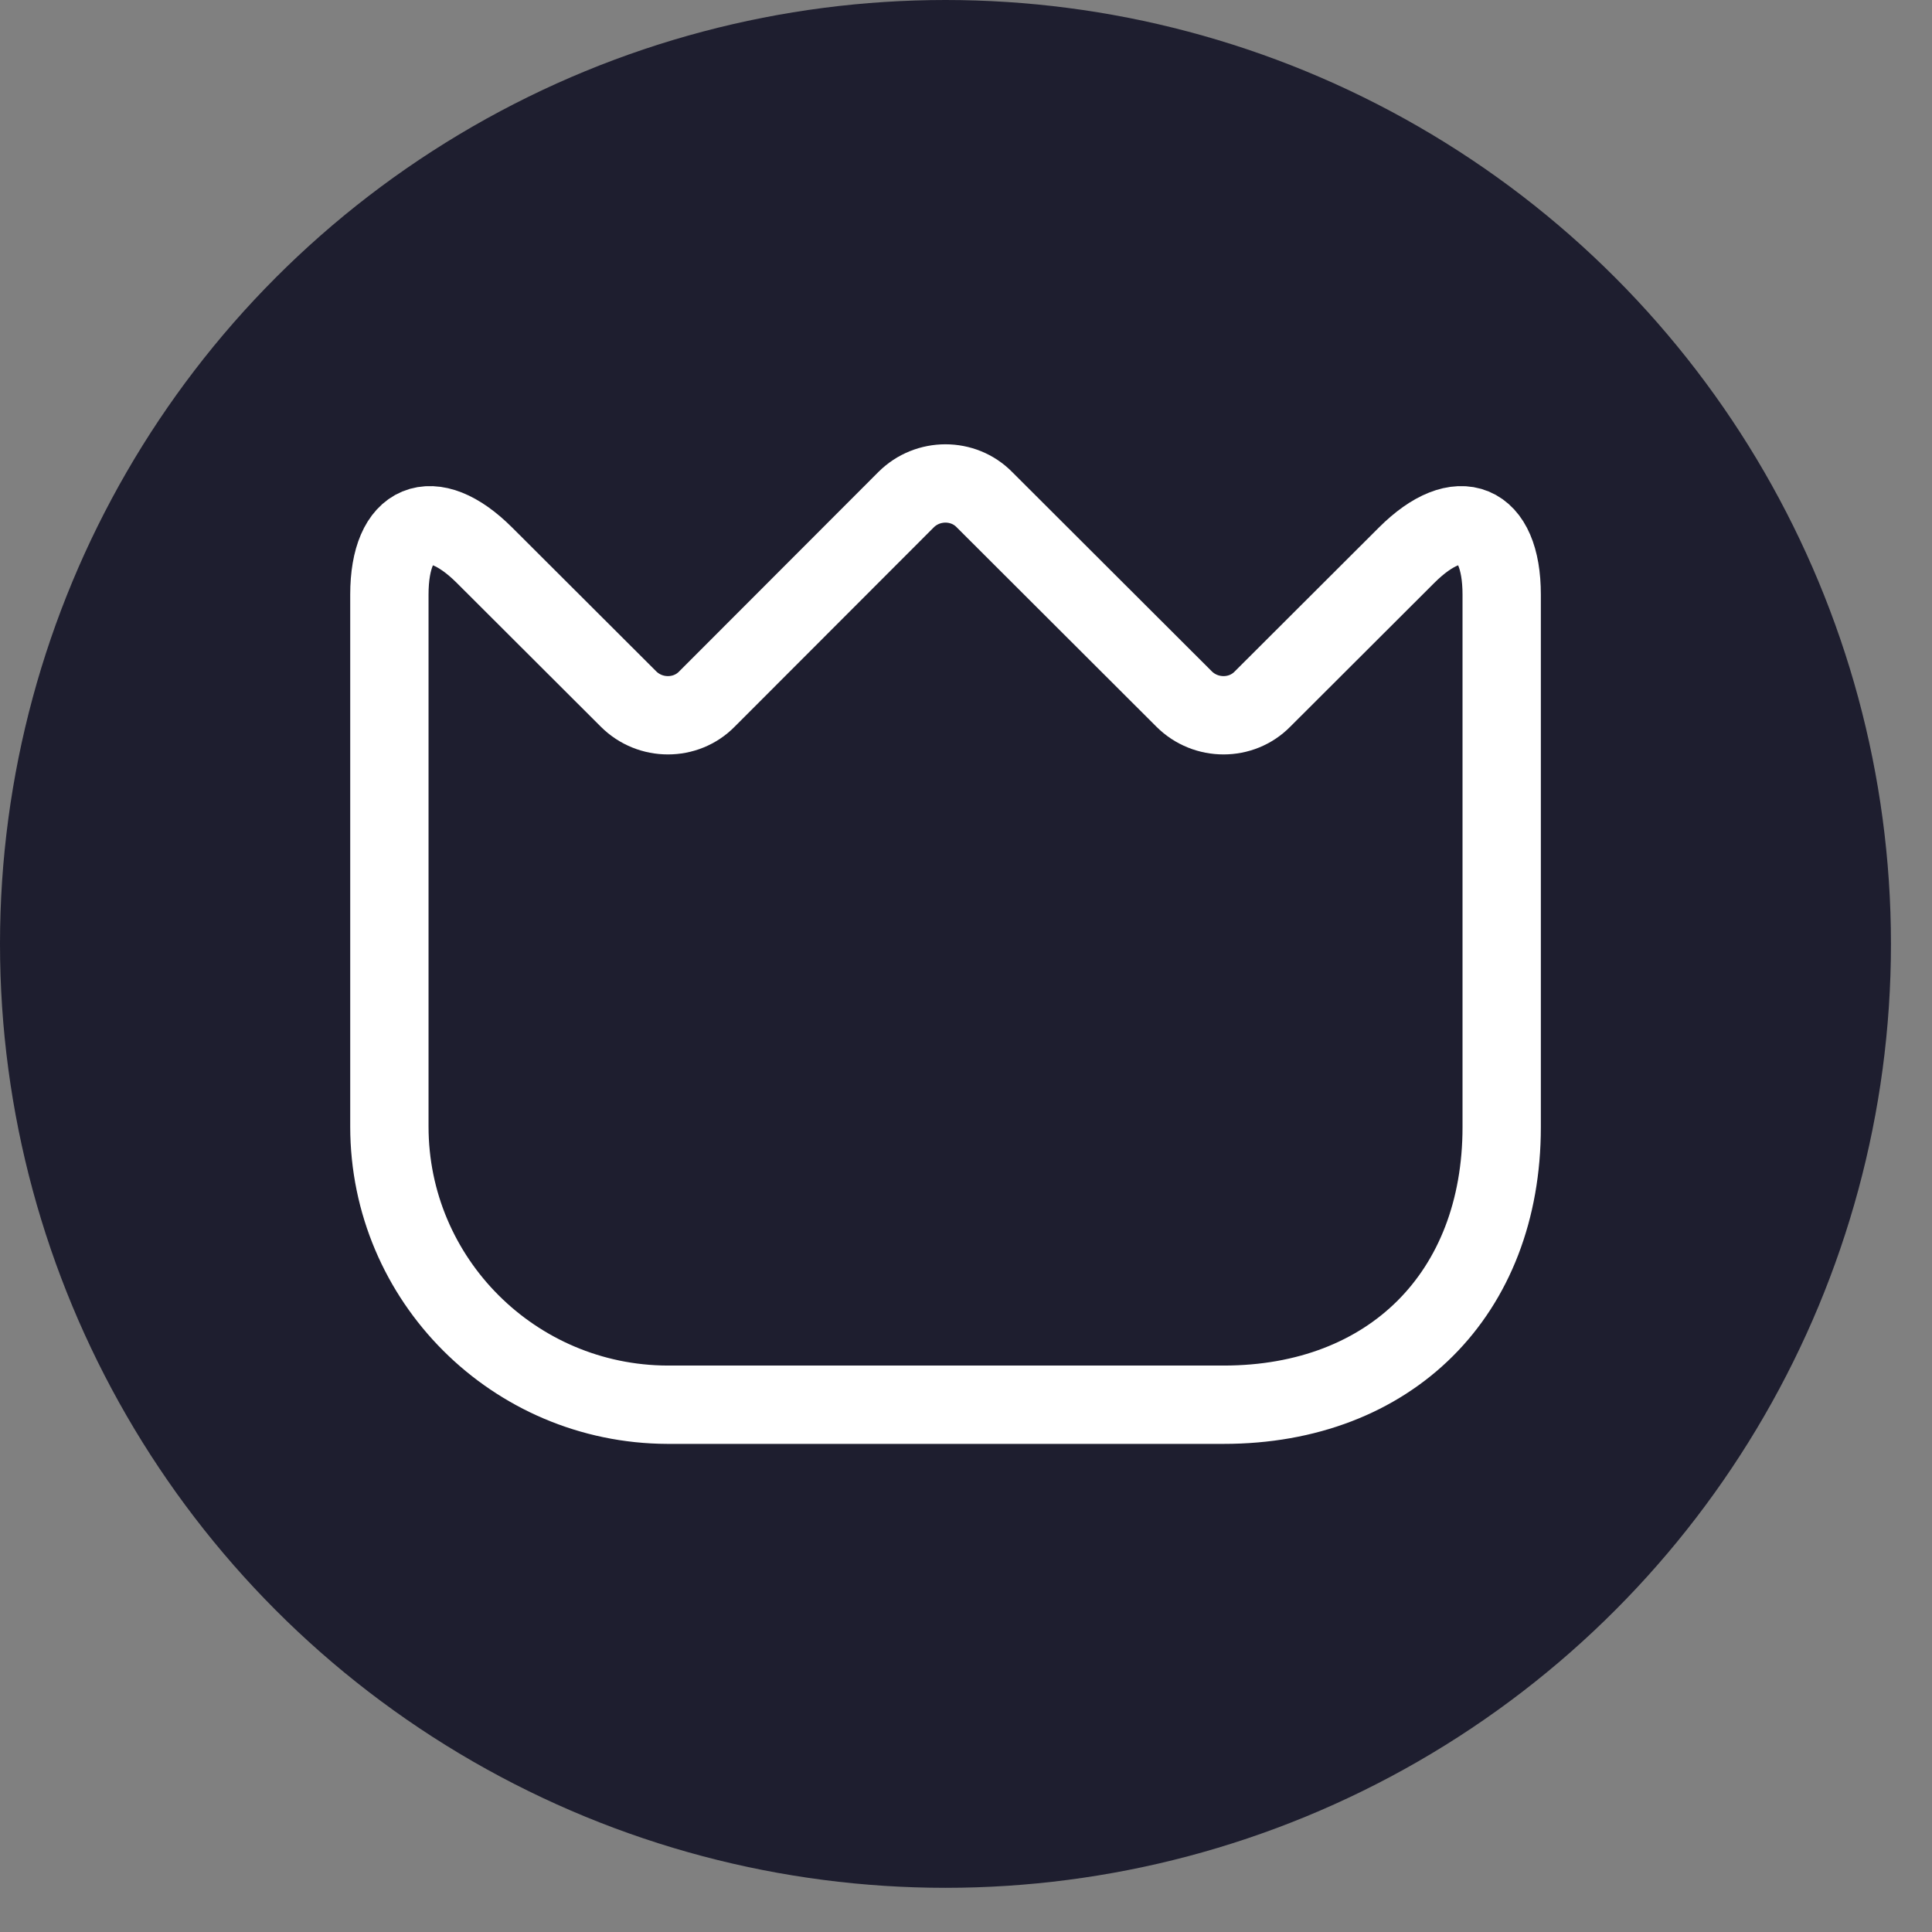 <svg width="37" height="37" viewBox="0 0 37 37" fill="none" xmlns="http://www.w3.org/2000/svg">
<rect x="0" y="0" width="37" height="37" fill="#808080" stroke="none"/>
<ellipse cx="18.107" cy="18.077" rx="18.107" ry="18.077" fill="#1E1E2F"/>
<path d="M7.457 21.575V11.388C7.457 9.974 8.277 9.634 9.278 10.633L12.037 13.387C12.452 13.802 13.134 13.802 13.539 13.387L17.352 9.57C17.767 9.155 18.449 9.155 18.854 9.57L22.677 13.387C23.093 13.802 23.774 13.802 24.179 13.387L26.938 10.633C27.939 9.634 28.759 9.974 28.759 11.388V21.585C28.759 24.776 26.629 26.902 23.434 26.902H12.783C9.843 26.892 7.457 24.51 7.457 21.575Z" stroke="white" stroke-width="1.5" stroke-linecap="round" stroke-linejoin="round"/>
</svg>
